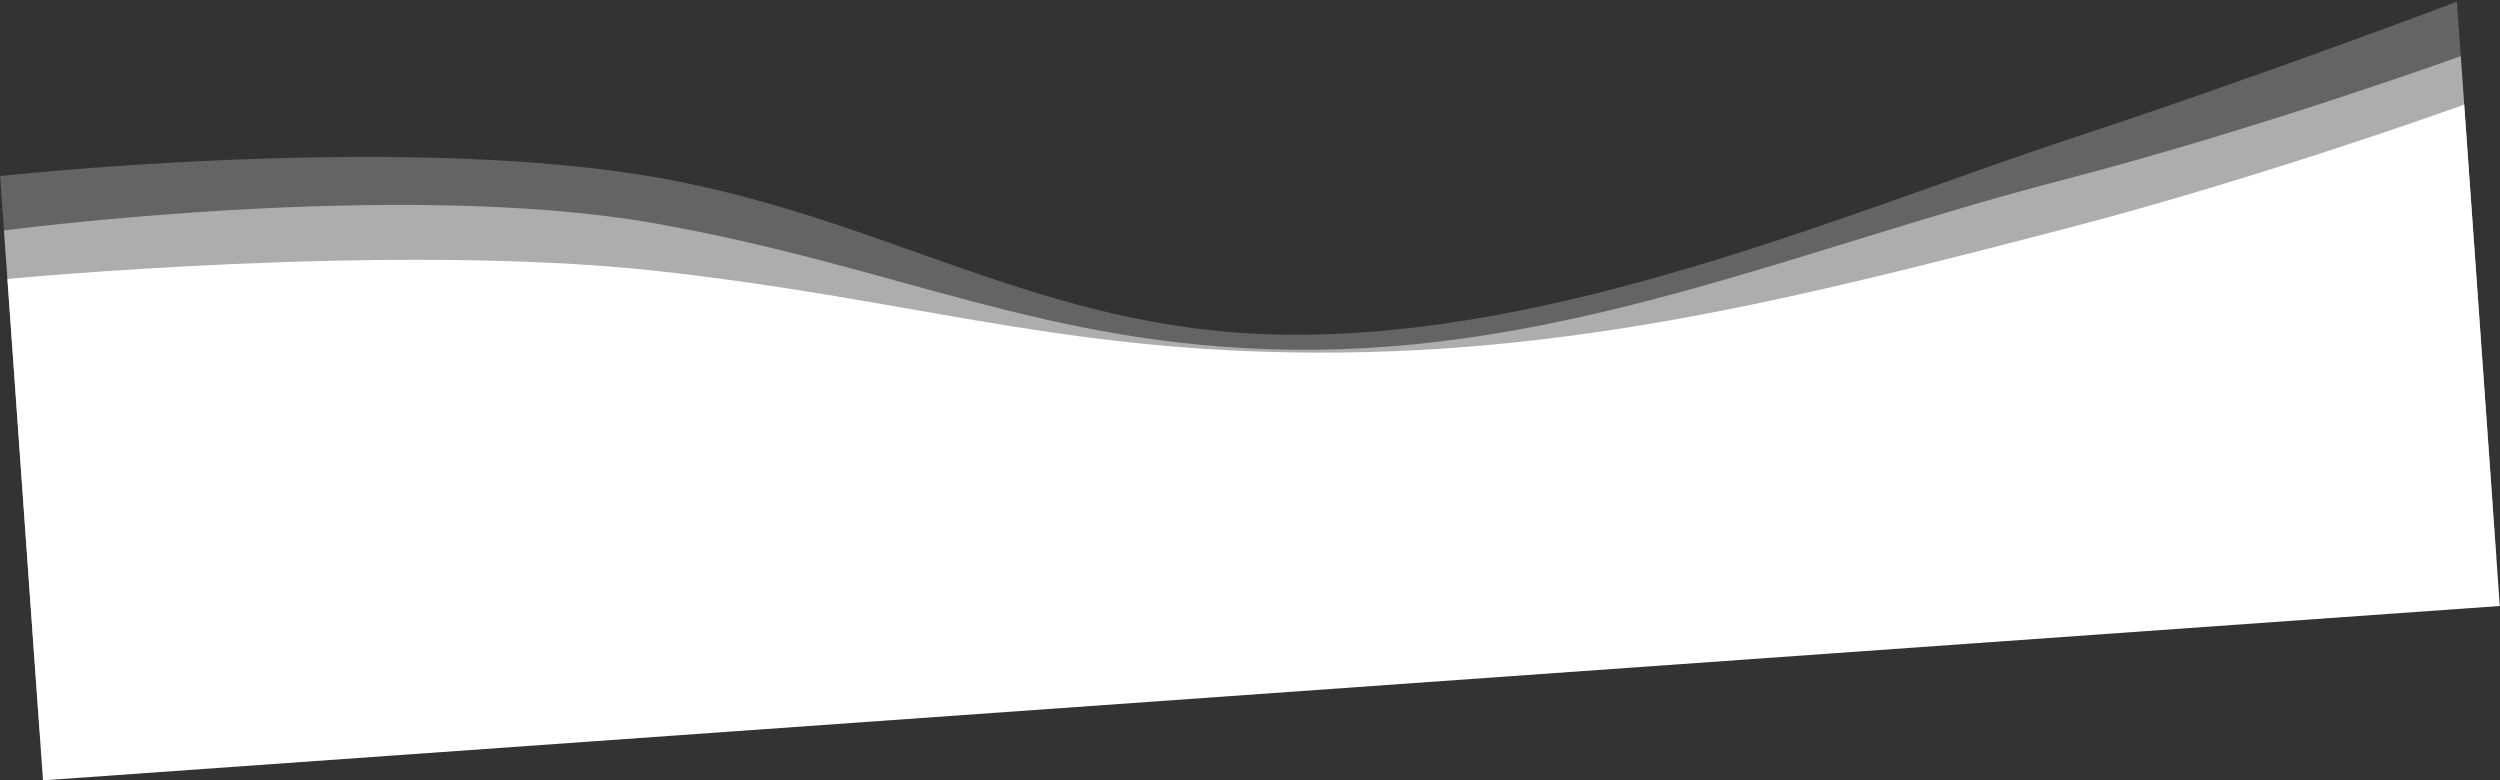 <?xml version="1.0" encoding="UTF-8"?> <svg xmlns="http://www.w3.org/2000/svg" width="1730" height="540" viewBox="0 0 1730 540" fill="none"><rect x="0" y="0" width="1730" height="540" fill="#333333" stroke="none"/> <path d="M5.138 193.056C5.138 193.056 272.423 167.299 455.1 187.56C627.538 206.686 726.191 241.239 894.803 243.885C1086.12 246.886 1247.31 205.432 1428.19 158.514C1566.61 122.61 1705.23 72.401 1705.23 72.401L1729.85 419.345L29.761 540L5.138 193.056Z" fill="white"></path> <path d="M0.083 121.819C0.083 121.819 268.011 92.336 446.132 121.388C610.972 148.274 718.604 228.916 887.216 231.562C1078.53 234.563 1278.99 146.604 1435.29 95.132C1565.28 52.323 1700.17 1.164 1700.17 1.164L1724.79 348.108L24.705 468.762L0.083 121.819Z" fill="white" fill-opacity="0.24"></path> <path d="M2.757 159.499C2.757 159.499 275.975 123.248 452.754 154.501C621.464 184.328 723.004 239.322 891.616 241.967C1082.93 244.969 1244.93 171.875 1425.81 124.957C1564.22 89.053 1702.84 38.844 1702.84 38.844L1727.47 385.788L27.379 506.443L2.757 159.499Z" fill="white" fill-opacity="0.47"></path> </svg> 